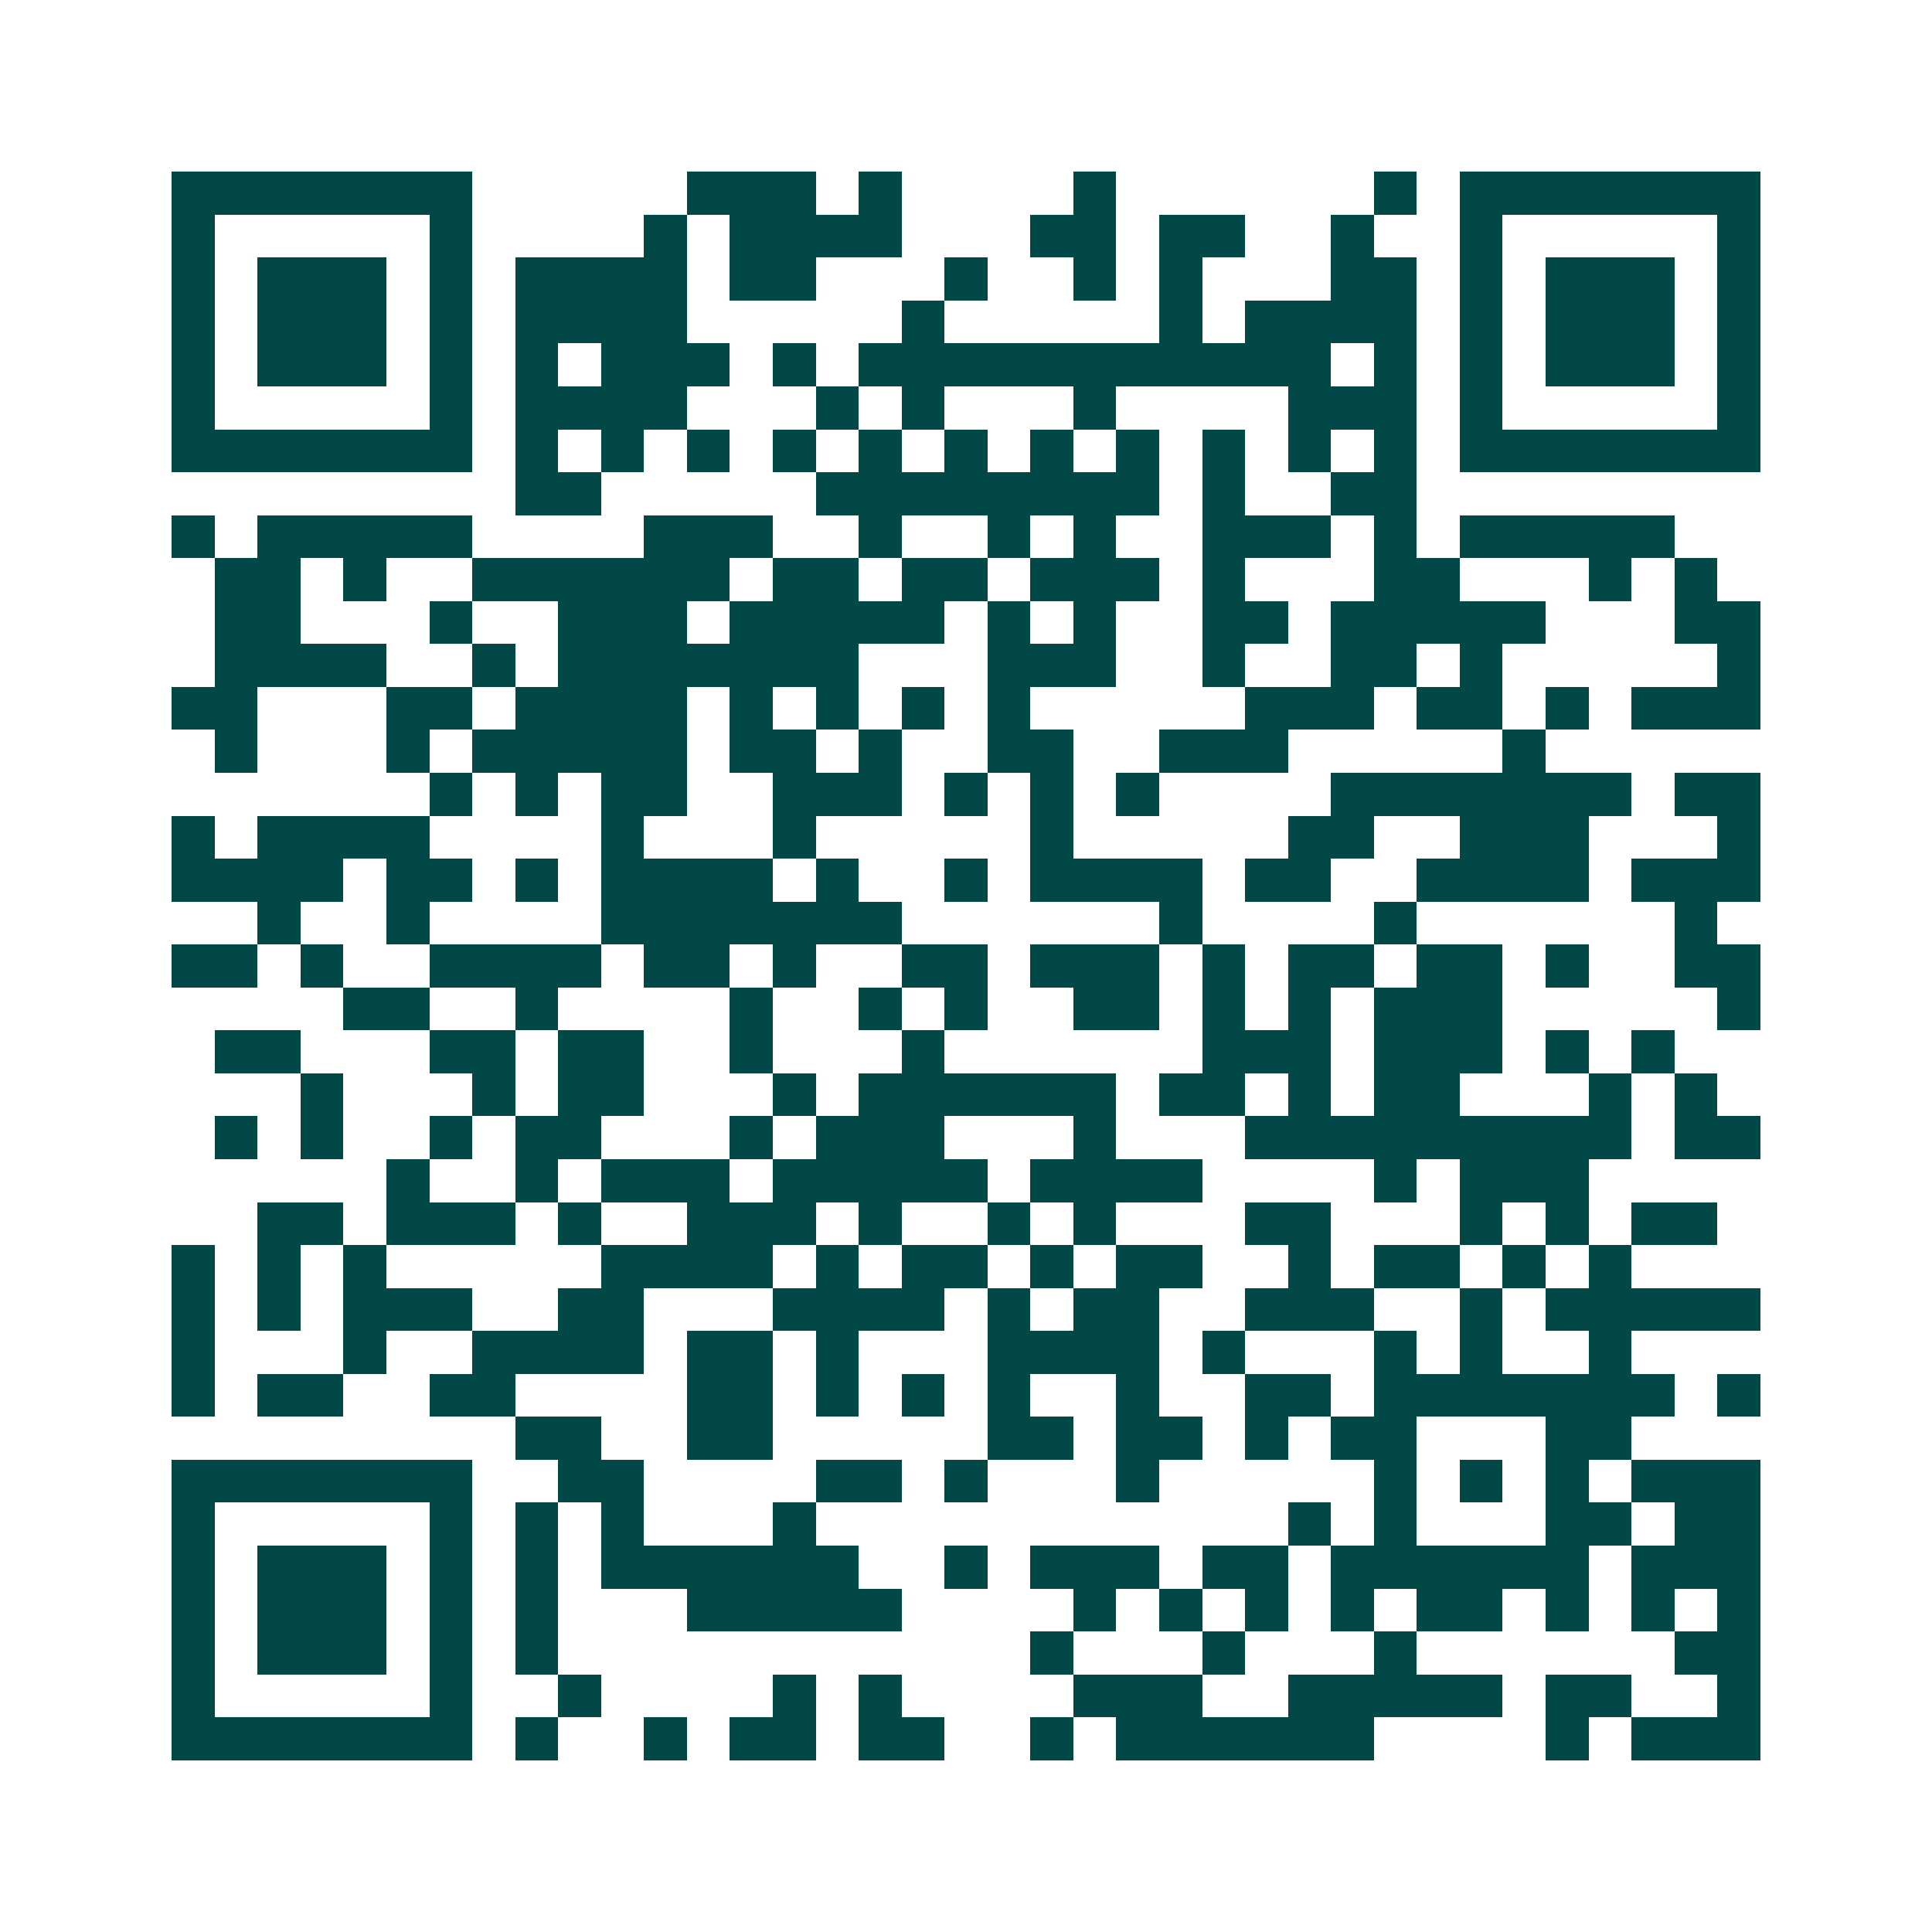 <svg xmlns="http://www.w3.org/2000/svg" width="200" height="200" viewBox="0 0 45 45" shape-rendering="crispEdges"><path fill="#ffffff" d="M0 0h45v45H0z"/><path stroke="#014847" d="M4 4.5h7m5 0h3m1 0h1m4 0h1m6 0h1m1 0h7M4 5.5h1m5 0h1m4 0h1m1 0h4m3 0h2m1 0h2m2 0h1m2 0h1m5 0h1M4 6.5h1m1 0h3m1 0h1m1 0h4m1 0h2m3 0h1m2 0h1m1 0h1m3 0h2m1 0h1m1 0h3m1 0h1M4 7.5h1m1 0h3m1 0h1m1 0h4m5 0h1m5 0h1m1 0h4m1 0h1m1 0h3m1 0h1M4 8.5h1m1 0h3m1 0h1m1 0h1m1 0h3m1 0h1m1 0h11m1 0h1m1 0h1m1 0h3m1 0h1M4 9.5h1m5 0h1m1 0h4m3 0h1m1 0h1m3 0h1m4 0h3m1 0h1m5 0h1M4 10.5h7m1 0h1m1 0h1m1 0h1m1 0h1m1 0h1m1 0h1m1 0h1m1 0h1m1 0h1m1 0h1m1 0h1m1 0h7M12 11.5h2m5 0h8m1 0h1m2 0h2M4 12.5h1m1 0h5m4 0h3m2 0h1m2 0h1m1 0h1m2 0h3m1 0h1m1 0h5M5 13.5h2m1 0h1m2 0h6m1 0h2m1 0h2m1 0h3m1 0h1m3 0h2m3 0h1m1 0h1M5 14.5h2m3 0h1m2 0h3m1 0h5m1 0h1m1 0h1m2 0h2m1 0h5m3 0h2M5 15.5h4m2 0h1m1 0h7m3 0h3m2 0h1m2 0h2m1 0h1m5 0h1M4 16.5h2m3 0h2m1 0h4m1 0h1m1 0h1m1 0h1m1 0h1m5 0h3m1 0h2m1 0h1m1 0h3M5 17.5h1m3 0h1m1 0h5m1 0h2m1 0h1m2 0h2m2 0h3m5 0h1M10 18.5h1m1 0h1m1 0h2m2 0h3m1 0h1m1 0h1m1 0h1m4 0h7m1 0h2M4 19.5h1m1 0h4m4 0h1m3 0h1m5 0h1m5 0h2m2 0h3m3 0h1M4 20.5h4m1 0h2m1 0h1m1 0h4m1 0h1m2 0h1m1 0h4m1 0h2m2 0h4m1 0h3M6 21.5h1m2 0h1m4 0h7m6 0h1m4 0h1m6 0h1M4 22.5h2m1 0h1m2 0h4m1 0h2m1 0h1m2 0h2m1 0h3m1 0h1m1 0h2m1 0h2m1 0h1m2 0h2M8 23.5h2m2 0h1m4 0h1m2 0h1m1 0h1m2 0h2m1 0h1m1 0h1m1 0h3m5 0h1M5 24.5h2m3 0h2m1 0h2m2 0h1m3 0h1m6 0h3m1 0h3m1 0h1m1 0h1M7 25.5h1m3 0h1m1 0h2m3 0h1m1 0h6m1 0h2m1 0h1m1 0h2m3 0h1m1 0h1M5 26.5h1m1 0h1m2 0h1m1 0h2m3 0h1m1 0h3m3 0h1m3 0h9m1 0h2M9 27.5h1m2 0h1m1 0h3m1 0h5m1 0h4m4 0h1m1 0h3M6 28.5h2m1 0h3m1 0h1m2 0h3m1 0h1m2 0h1m1 0h1m3 0h2m3 0h1m1 0h1m1 0h2M4 29.5h1m1 0h1m1 0h1m5 0h4m1 0h1m1 0h2m1 0h1m1 0h2m2 0h1m1 0h2m1 0h1m1 0h1M4 30.5h1m1 0h1m1 0h3m2 0h2m3 0h4m1 0h1m1 0h2m2 0h3m2 0h1m1 0h5M4 31.5h1m3 0h1m2 0h4m1 0h2m1 0h1m3 0h4m1 0h1m3 0h1m1 0h1m2 0h1M4 32.5h1m1 0h2m2 0h2m4 0h2m1 0h1m1 0h1m1 0h1m2 0h1m2 0h2m1 0h7m1 0h1M12 33.5h2m2 0h2m5 0h2m1 0h2m1 0h1m1 0h2m3 0h2M4 34.5h7m2 0h2m4 0h2m1 0h1m3 0h1m5 0h1m1 0h1m1 0h1m1 0h3M4 35.5h1m5 0h1m1 0h1m1 0h1m3 0h1m11 0h1m1 0h1m3 0h2m1 0h2M4 36.5h1m1 0h3m1 0h1m1 0h1m1 0h6m2 0h1m1 0h3m1 0h2m1 0h6m1 0h3M4 37.5h1m1 0h3m1 0h1m1 0h1m3 0h5m4 0h1m1 0h1m1 0h1m1 0h1m1 0h2m1 0h1m1 0h1m1 0h1M4 38.5h1m1 0h3m1 0h1m1 0h1m11 0h1m3 0h1m3 0h1m6 0h2M4 39.5h1m5 0h1m2 0h1m4 0h1m1 0h1m4 0h3m2 0h5m1 0h2m2 0h1M4 40.5h7m1 0h1m2 0h1m1 0h2m1 0h2m2 0h1m1 0h6m4 0h1m1 0h3"/></svg>
